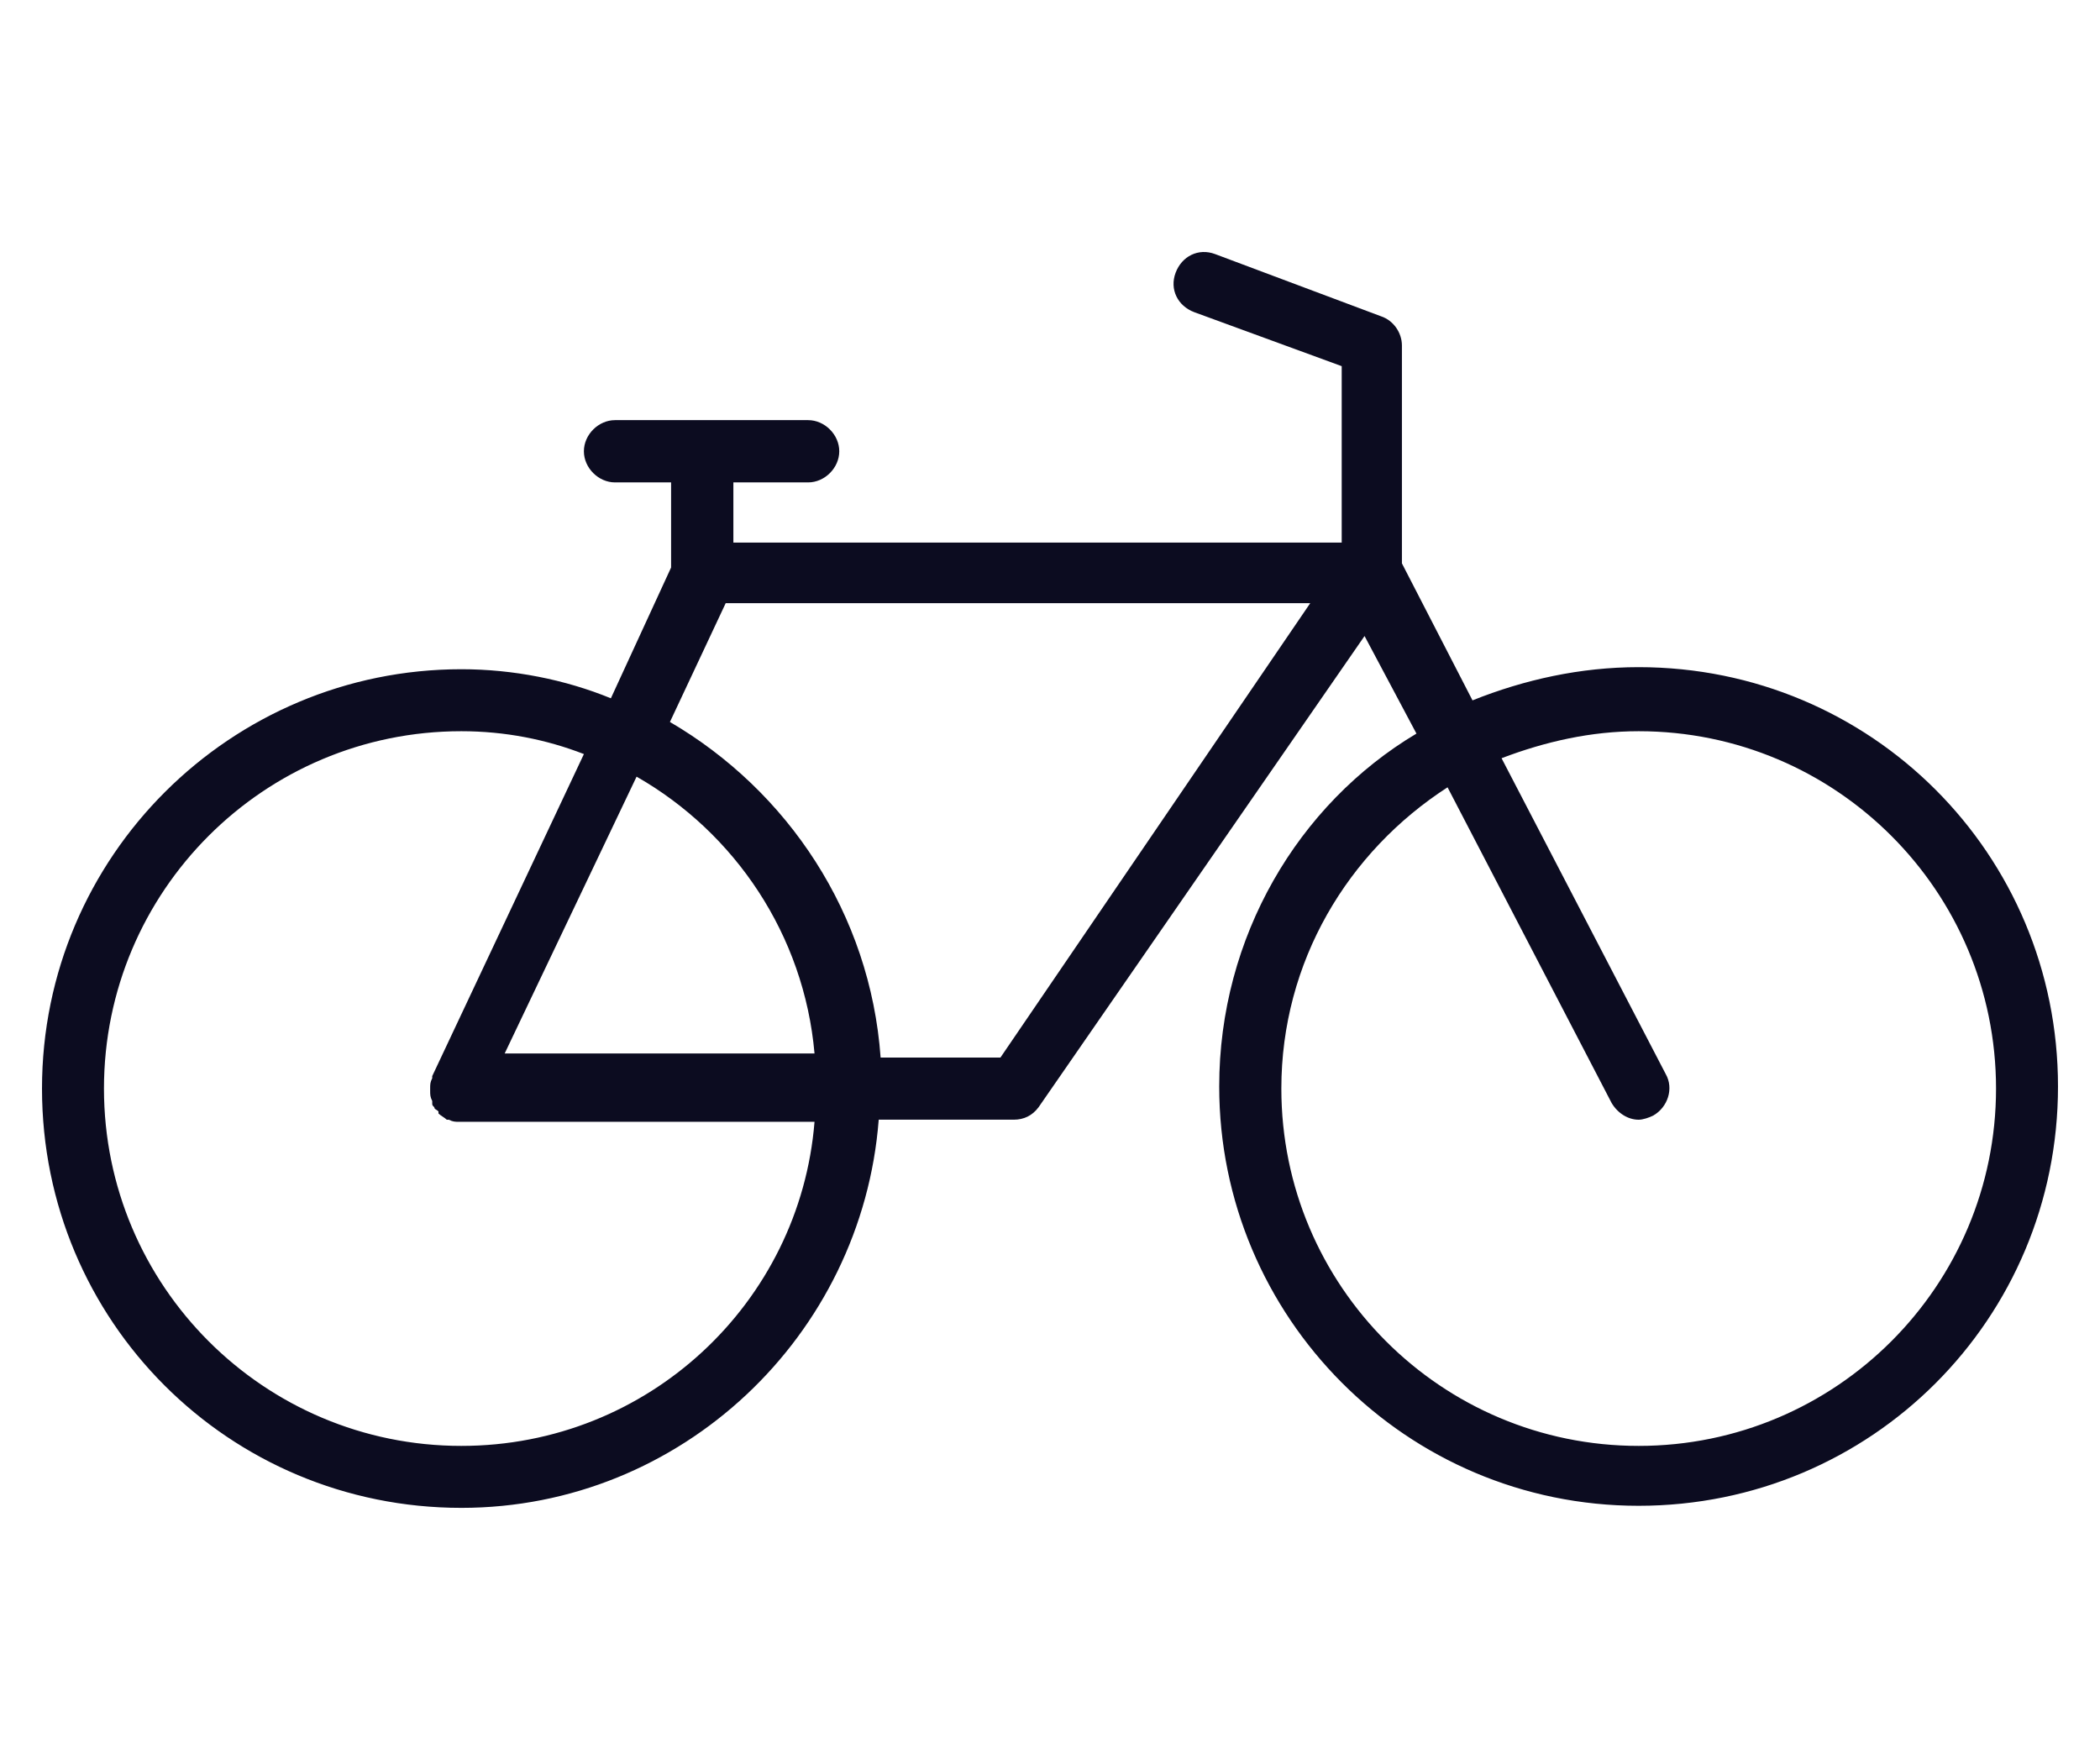 <svg width="500" height="420" viewBox="0 0 500 420" fill="none" xmlns="http://www.w3.org/2000/svg">
<path fill-rule="evenodd" clip-rule="evenodd" d="M390.144 158.847C376.303 158.847 362.956 161.813 350.597 166.755L333.79 134.135V82.239C333.79 79.274 331.813 76.308 328.847 75.32L289.3 60.492C285.345 59.01 281.39 60.986 279.907 64.941C278.424 68.894 280.402 72.848 284.356 74.331L319.454 87.181V129.192H174.614V114.859H192.41C196.365 114.859 199.825 111.4 199.825 107.446C199.825 103.492 196.365 100.032 192.41 100.032H146.437C142.482 100.032 139.022 103.492 139.022 107.446C139.022 111.4 142.482 114.859 146.437 114.859H159.784V135.123L145.448 166.261C134.573 161.813 122.214 159.341 109.856 159.341C54.985 159.341 10 203.823 10 259.179C10 314.534 54.49 359.016 109.856 359.016C162.255 359.016 205.263 317.994 209.217 266.593H241.349C243.821 266.593 245.798 265.604 247.281 263.627L324.892 151.433L337.25 174.663C309.073 191.467 290.288 223.099 290.288 258.685C290.288 313.546 334.779 358.522 390.144 358.522C445.51 358.522 490 314.04 490 258.685C490 203.329 445.51 158.847 390.144 158.847ZM109.839 344.262C62.844 344.262 24.754 306.173 24.754 259.18C24.754 212.187 62.844 174.098 109.839 174.098C120.227 174.098 130.121 176.077 139.025 179.54L102.913 256.212V256.707C102.419 257.696 102.419 258.191 102.419 259.18V259.675C102.419 260.664 102.419 261.159 102.913 262.148V262.643C102.913 263.138 102.913 263.138 103.408 263.632C103.408 263.938 103.597 264.055 103.858 264.216C104.02 264.316 104.209 264.433 104.397 264.622V265.116C104.645 265.364 105.016 265.611 105.387 265.858C105.758 266.106 106.129 266.353 106.376 266.6H106.871C107.86 267.095 108.355 267.095 109.344 267.095H193.934C190.472 310.131 154.36 344.262 109.839 344.262ZM193.934 250.82C191.442 222.576 174.993 198.297 151.566 184.918L120.164 250.82H193.934ZM238.197 251.803H209.672C207.213 217.558 187.541 188.275 159.508 171.897L172.787 143.607H311.967L238.197 251.803ZM305.082 259.18C305.082 306.173 343.171 344.262 390.164 344.262C437.157 344.262 475.246 306.173 475.246 259.18C475.246 212.187 437.157 174.098 390.164 174.098C378.787 174.098 367.904 176.572 357.516 180.529L396.595 255.718C398.573 259.18 397.089 263.632 393.627 265.611C392.637 266.106 391.153 266.6 390.164 266.6C387.691 266.6 385.217 265.116 383.733 262.643L344.655 187.454C320.911 202.789 305.082 229.006 305.082 259.18Z" fill="#0C0C20"/>
</svg>
